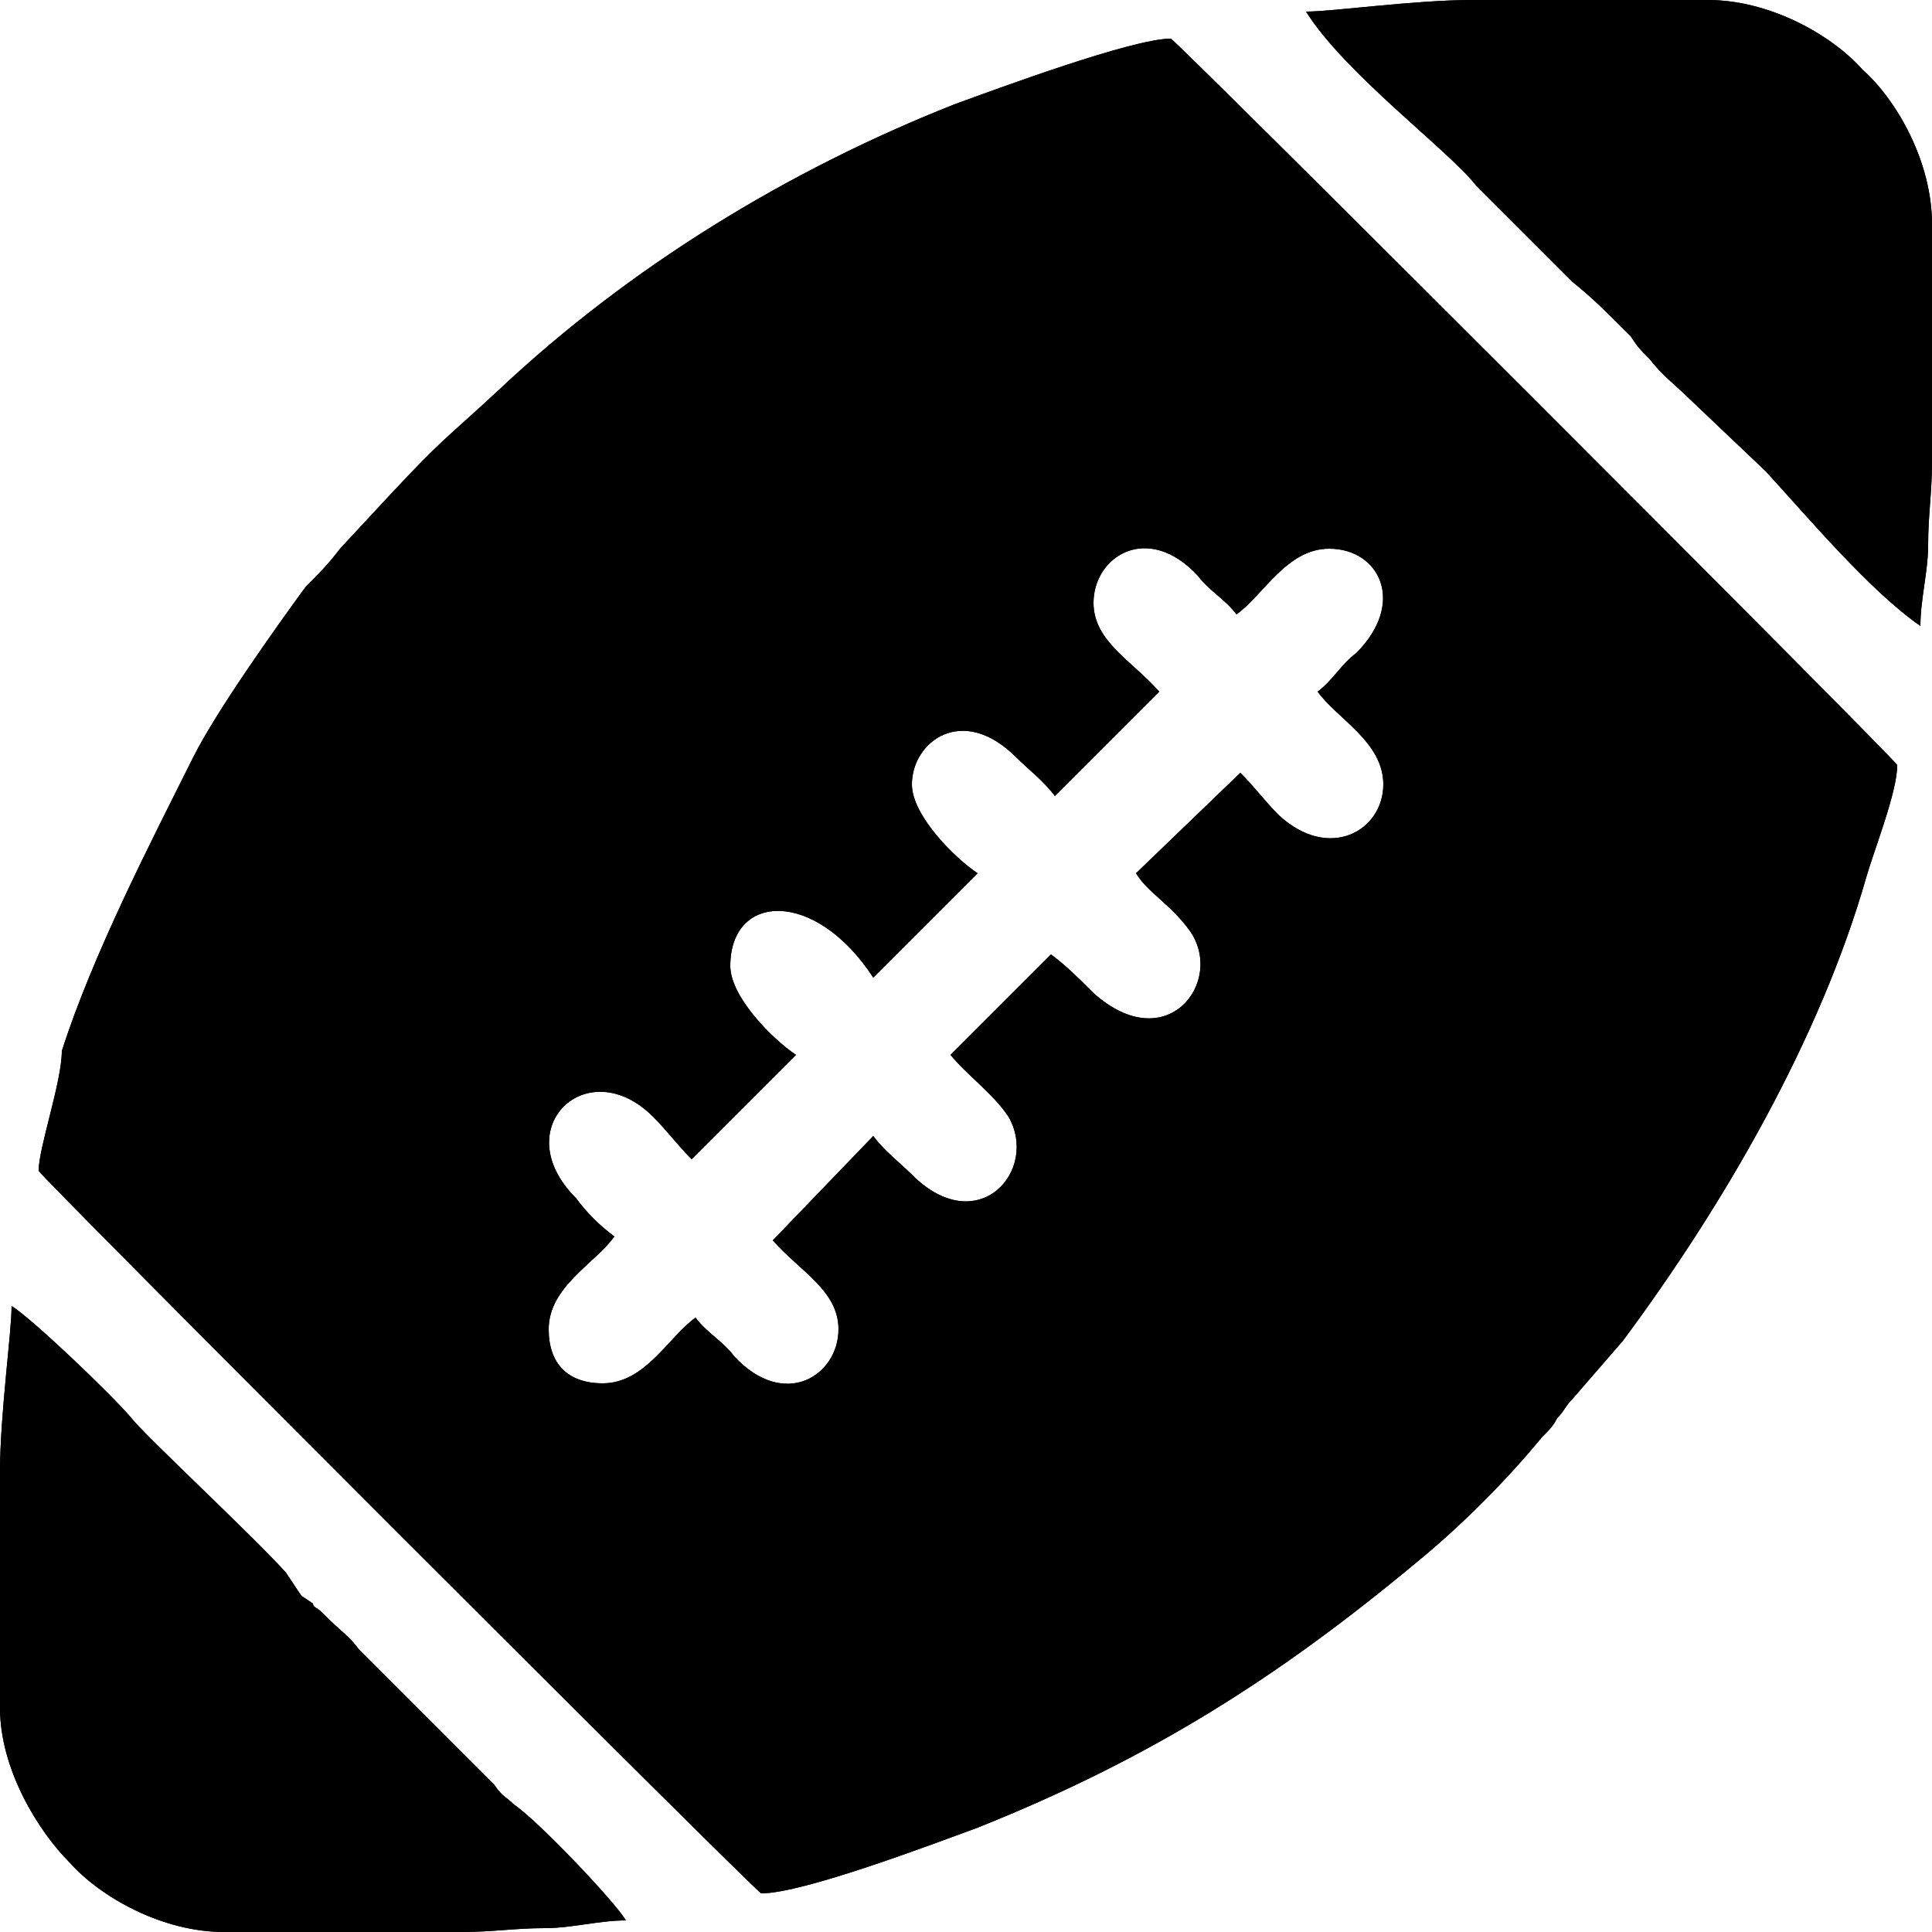 <?xml version="1.0" encoding="utf-8"?>
<!-- Generator: Adobe Illustrator 22.1.0, SVG Export Plug-In . SVG Version: 6.00 Build 0)  -->
<svg version="1.1" id="Layer_1" xmlns="http://www.w3.org/2000/svg" xmlns:xlink="http://www.w3.org/1999/xlink" x="0px" y="0px"
	 viewBox="0 0 50 50" style="enable-background:new 0 0 50 50;" xml:space="preserve">
<g>
	<path d="M16.2,49.7c-0.7,0-1.4,0.2-2.1,0.2c-0.8,0-1.3,0.1-2.2,0.1H5.8c-1.6,0-3.2-0.9-4-1.8c-0.8-0.8-1.8-2.4-1.8-4v-6.1
		c0-1.5,0.3-3.6,0.3-4.3c0.5,0.3,2.6,2.3,3.1,2.9c0.4,0.5,3.2,3.1,4,4C7.6,41,7.6,41,7.8,41.3l0.3,0.2c0,0.1,0.1,0.1,0.2,0.2
		c0.6,0.6,0.7,0.6,1,1l3.5,3.5c0.2,0.3,0.3,0.3,0.5,0.5C13.9,47.1,15.9,49.2,16.2,49.7z"/>
	<path d="M30.3,1c-1,0-4.5,1.3-5.6,1.7c-4.3,1.7-8.4,4.2-11.8,7.4c-1.4,1.3-1.4,1.2-2.8,2.7l-1.3,1.4c-0.3,0.4-0.6,0.7-0.9,1
		c-0.8,1.1-2.3,3.2-2.9,4.4c-1.1,2.2-2.6,5.1-3.4,7.6C1.6,28,1,29.7,1,30.3C1,30.4,19.6,49,19.7,49c1.1,0,4.5-1.3,5.6-1.7
		c4.5-1.8,7.8-3.9,11.4-6.9c1.1-0.9,2.3-2.1,3.2-3.2c0.2-0.2,0.3-0.3,0.4-0.5c0.2-0.2,0.2-0.3,0.4-0.5l1.3-1.5
		c2.6-3.5,5.1-7.8,6.3-12c0.2-0.7,0.8-2.2,0.8-2.9C49,19.6,30.4,1,30.3,1z M35.8,20.3c0,1.2-1.4,2-2.7,0.8c-0.4-0.4-0.6-0.7-1-1.1
		l-2.7,2.6c0.3,0.5,0.9,0.8,1.4,1.5c0.9,1.3-0.6,3.3-2.5,1.6c-0.4-0.4-0.7-0.7-1.1-1l-2.6,2.6c0.4,0.5,1.1,1,1.5,1.6
		c0.8,1.4-0.8,3.2-2.5,1.5c-0.3-0.3-0.7-0.6-1-1L20,32.1c0.7,0.8,1.7,1.3,1.7,2.3c0,1.2-1.4,2.1-2.7,0.7c-0.3-0.4-0.7-0.6-1-1
		c-0.7,0.5-1.3,1.7-2.4,1.7c-0.9,0-1.4-0.5-1.4-1.4c0-1.1,1.2-1.7,1.7-2.4c-0.4-0.3-0.7-0.6-1-1c-1.8-1.8,0.3-3.8,2-2.1
		c0.4,0.4,0.6,0.7,1,1.1l2.7-2.7c-0.6-0.4-1.7-1.5-1.7-2.3c0-1.9,2.2-2,3.7,0.3l2.7-2.7c-0.6-0.4-1.7-1.5-1.7-2.3
		c0-1.1,1.3-2.1,2.7-0.7c0.3,0.3,0.7,0.6,1,1l2.7-2.7c-0.7-0.8-1.7-1.3-1.7-2.3c0-1.2,1.4-2.1,2.7-0.7c0.3,0.4,0.7,0.6,1,1
		c0.7-0.5,1.3-1.7,2.4-1.7c1.3,0,2,1.4,0.7,2.7c-0.4,0.3-0.6,0.7-1,1C34.6,18.6,35.8,19.2,35.8,20.3z"/>
	<path d="M50,5.8v6.1c0,0.9-0.1,1.4-0.1,2.2c0,0.7-0.2,1.4-0.2,2.1c-1.3-0.9-2.9-2.8-4-4l-2-1.9c-0.3-0.3-0.7-0.6-1-1
		C42.4,9,42.4,9,42.2,8.7c-0.7-0.7-1-1-1.5-1.4l-2.5-2.5c-0.7-0.9-3.4-2.9-4.4-4.5c0.7,0,2.8-0.3,4.3-0.3h6.1c1.6,0,3.2,0.9,4,1.8
		C49.1,2.6,50,4.2,50,5.8z"/>
	<g>
		<path d="M30.3,1c-1,0-4.5,1.3-5.6,1.7c-4.3,1.7-8.4,4.2-11.8,7.4c-1.4,1.3-1.4,1.2-2.8,2.7l-1.3,1.4c-0.3,0.4-0.6,0.7-0.9,1
			c-0.8,1.1-2.3,3.2-2.9,4.4c-1.1,2.2-2.6,5.1-3.4,7.6C1.6,28,1,29.7,1,30.3C1,30.4,19.6,49,19.7,49c1.1,0,4.5-1.3,5.6-1.7
			c4.5-1.8,7.8-3.9,11.4-6.9c1.1-0.9,2.3-2.1,3.2-3.2c0.2-0.2,0.3-0.3,0.4-0.5c0.2-0.2,0.2-0.3,0.4-0.5l1.3-1.5
			c2.6-3.5,5.1-7.8,6.3-12c0.2-0.7,0.8-2.2,0.8-2.9C49,19.6,30.4,1,30.3,1z M35.8,20.3c0,1.2-1.4,2-2.7,0.8c-0.4-0.4-0.6-0.7-1-1.1
			l-2.7,2.6c0.3,0.5,0.9,0.8,1.4,1.5c0.9,1.3-0.6,3.3-2.5,1.6c-0.4-0.4-0.7-0.7-1.1-1l-2.6,2.6c0.4,0.5,1.1,1,1.5,1.6
			c0.8,1.4-0.8,3.2-2.5,1.5c-0.3-0.3-0.7-0.6-1-1L20,32.1c0.7,0.8,1.7,1.3,1.7,2.3c0,1.2-1.4,2.1-2.7,0.7c-0.3-0.4-0.7-0.6-1-1
			c-0.7,0.5-1.3,1.7-2.4,1.7c-0.9,0-1.4-0.5-1.4-1.4c0-1.1,1.2-1.7,1.7-2.4c-0.4-0.3-0.7-0.6-1-1c-1.8-1.8,0.3-3.8,2-2.1
			c0.4,0.4,0.6,0.7,1,1.1l2.7-2.7c-0.6-0.4-1.7-1.5-1.7-2.3c0-1.9,2.2-2,3.7,0.3l2.7-2.7c-0.6-0.4-1.7-1.5-1.7-2.3
			c0-1.1,1.3-2.1,2.7-0.7c0.3,0.3,0.7,0.6,1,1l2.7-2.7c-0.7-0.8-1.7-1.3-1.7-2.3c0-1.2,1.4-2.1,2.7-0.7c0.3,0.4,0.7,0.6,1,1
			c0.7-0.5,1.3-1.7,2.4-1.7c1.3,0,2,1.4,0.7,2.7c-0.4,0.3-0.6,0.7-1,1C34.6,18.6,35.8,19.2,35.8,20.3z"/>
		<path d="M50,5.8v6.1c0,0.9-0.1,1.4-0.1,2.2c0,0.7-0.2,1.4-0.2,2.1c-1.3-0.9-2.9-2.8-4-4l-2-1.9c-0.3-0.3-0.7-0.6-1-1
			C42.4,9,42.4,9,42.2,8.7c-0.7-0.7-1-1-1.5-1.4l-2.5-2.5c-0.7-0.9-3.4-2.9-4.4-4.5c0.7,0,2.8-0.3,4.3-0.3h6.1c1.6,0,3.2,0.9,4,1.8
			C49.1,2.6,50,4.2,50,5.8z"/>
		<path d="M16.2,49.7c-0.7,0-1.4,0.2-2.1,0.2c-0.8,0-1.3,0.1-2.2,0.1H5.8c-1.6,0-3.2-0.9-4-1.8c-0.8-0.8-1.8-2.4-1.8-4v-6.1
			c0-1.5,0.3-3.6,0.3-4.3c0.5,0.3,2.6,2.3,3.1,2.9c0.4,0.5,3.2,3.1,4,4C7.6,41,7.6,41,7.8,41.3l0.3,0.2c0,0.1,0.1,0.1,0.2,0.2
			c0.6,0.6,0.7,0.6,1,1l3.5,3.5c0.2,0.3,0.3,0.3,0.5,0.5C13.9,47.1,15.9,49.2,16.2,49.7z"/>
	</g>
</g>
</svg>
